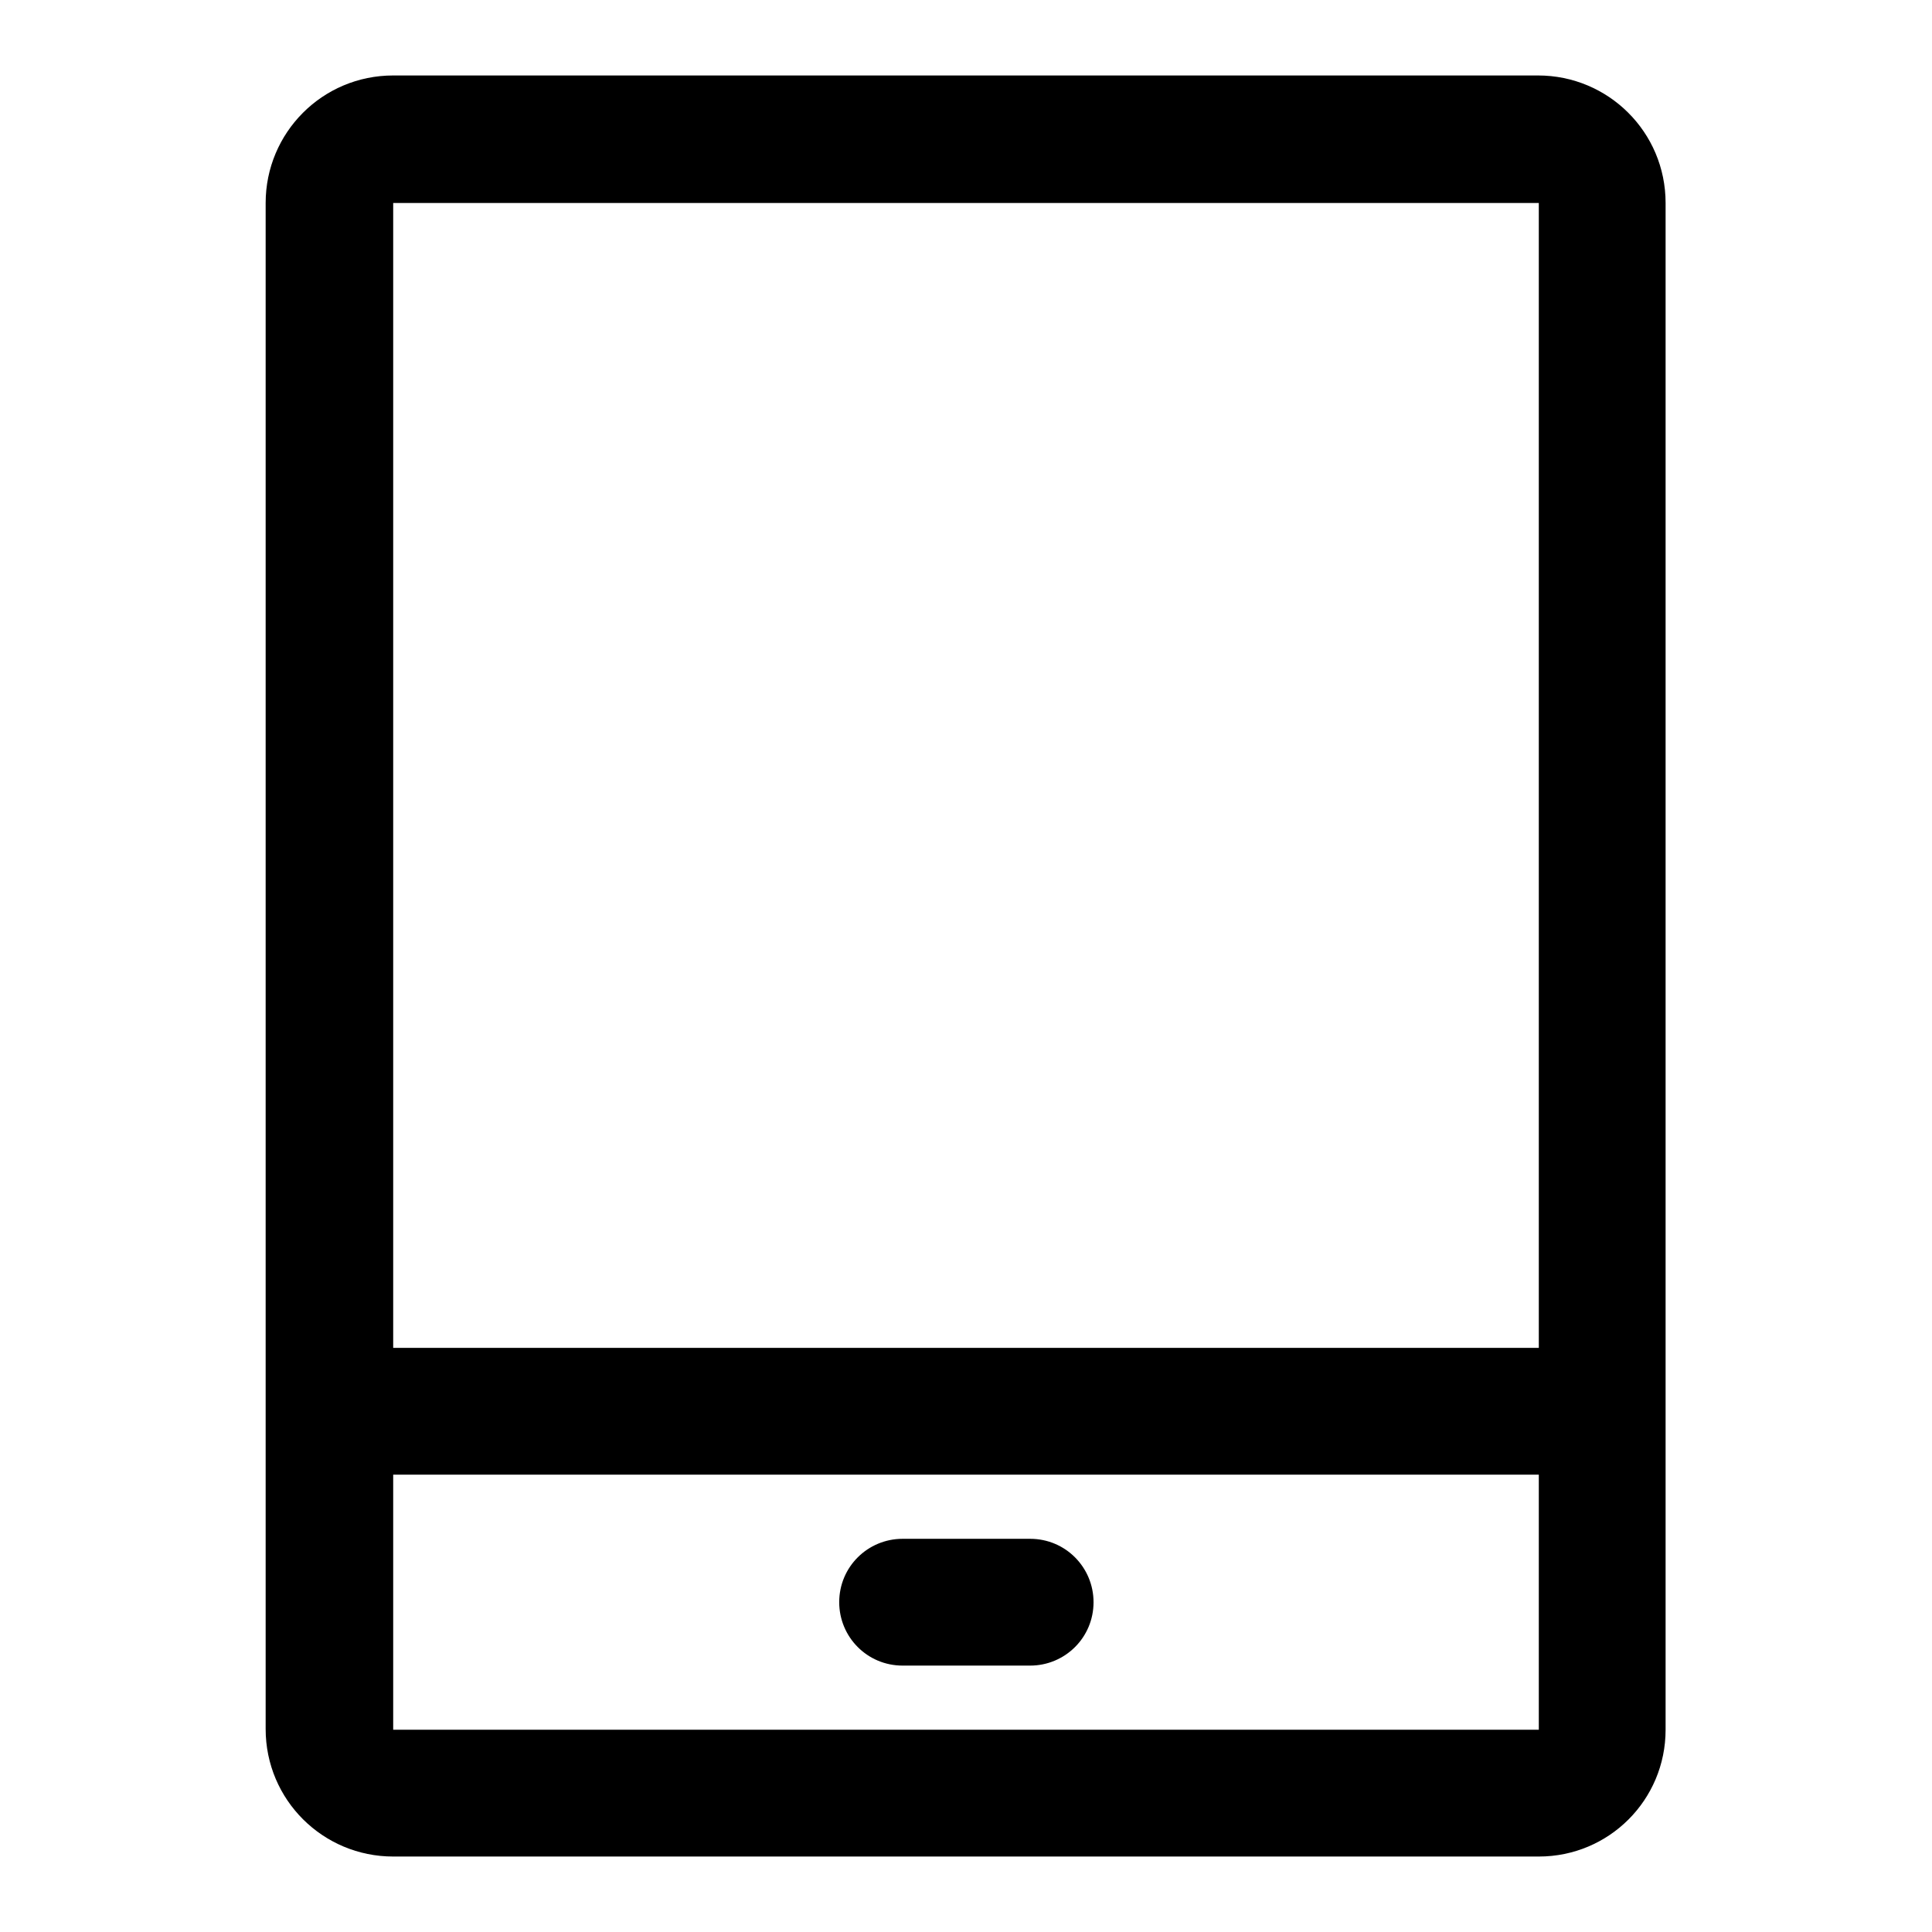 <?xml version="1.0" encoding="utf-8"?>
<!-- Svg Vector Icons : http://www.onlinewebfonts.com/icon -->
<!DOCTYPE svg PUBLIC "-//W3C//DTD SVG 1.1//EN" "http://www.w3.org/Graphics/SVG/1.1/DTD/svg11.dtd">
<svg version="1.1" xmlns="http://www.w3.org/2000/svg" xmlns:xlink="http://www.w3.org/1999/xlink" x="0px" y="0px" viewBox="0 0 256 256" enable-background="new 0 0 256 256" xml:space="preserve">
<g> <path fill="#000000" d="M203.9,229.1V26.9H52.1v202.3H203.9z M203.9,246H52.1c-9.3,0-16.9-7.5-16.9-16.9V26.9 c0-9.3,7.5-16.9,16.9-16.9h151.7c9.3,0,16.9,7.5,16.9,16.9v202.3C220.7,238.5,213.2,246,203.9,246z M43.7,195.4 c-4.7,0-8.4-3.8-8.4-8.4s3.8-8.4,8.4-8.4h160.1c4.7,0,8.4,3.8,8.4,8.4s-3.8,8.4-8.4,8.4H43.7z M119.6,220.7c-4.7,0-8.4-3.8-8.4-8.4 c0-4.7,3.8-8.4,8.4-8.4h16.9c4.7,0,8.4,3.8,8.4,8.4c0,4.7-3.8,8.4-8.4,8.4H119.6z"/></g>
</svg>